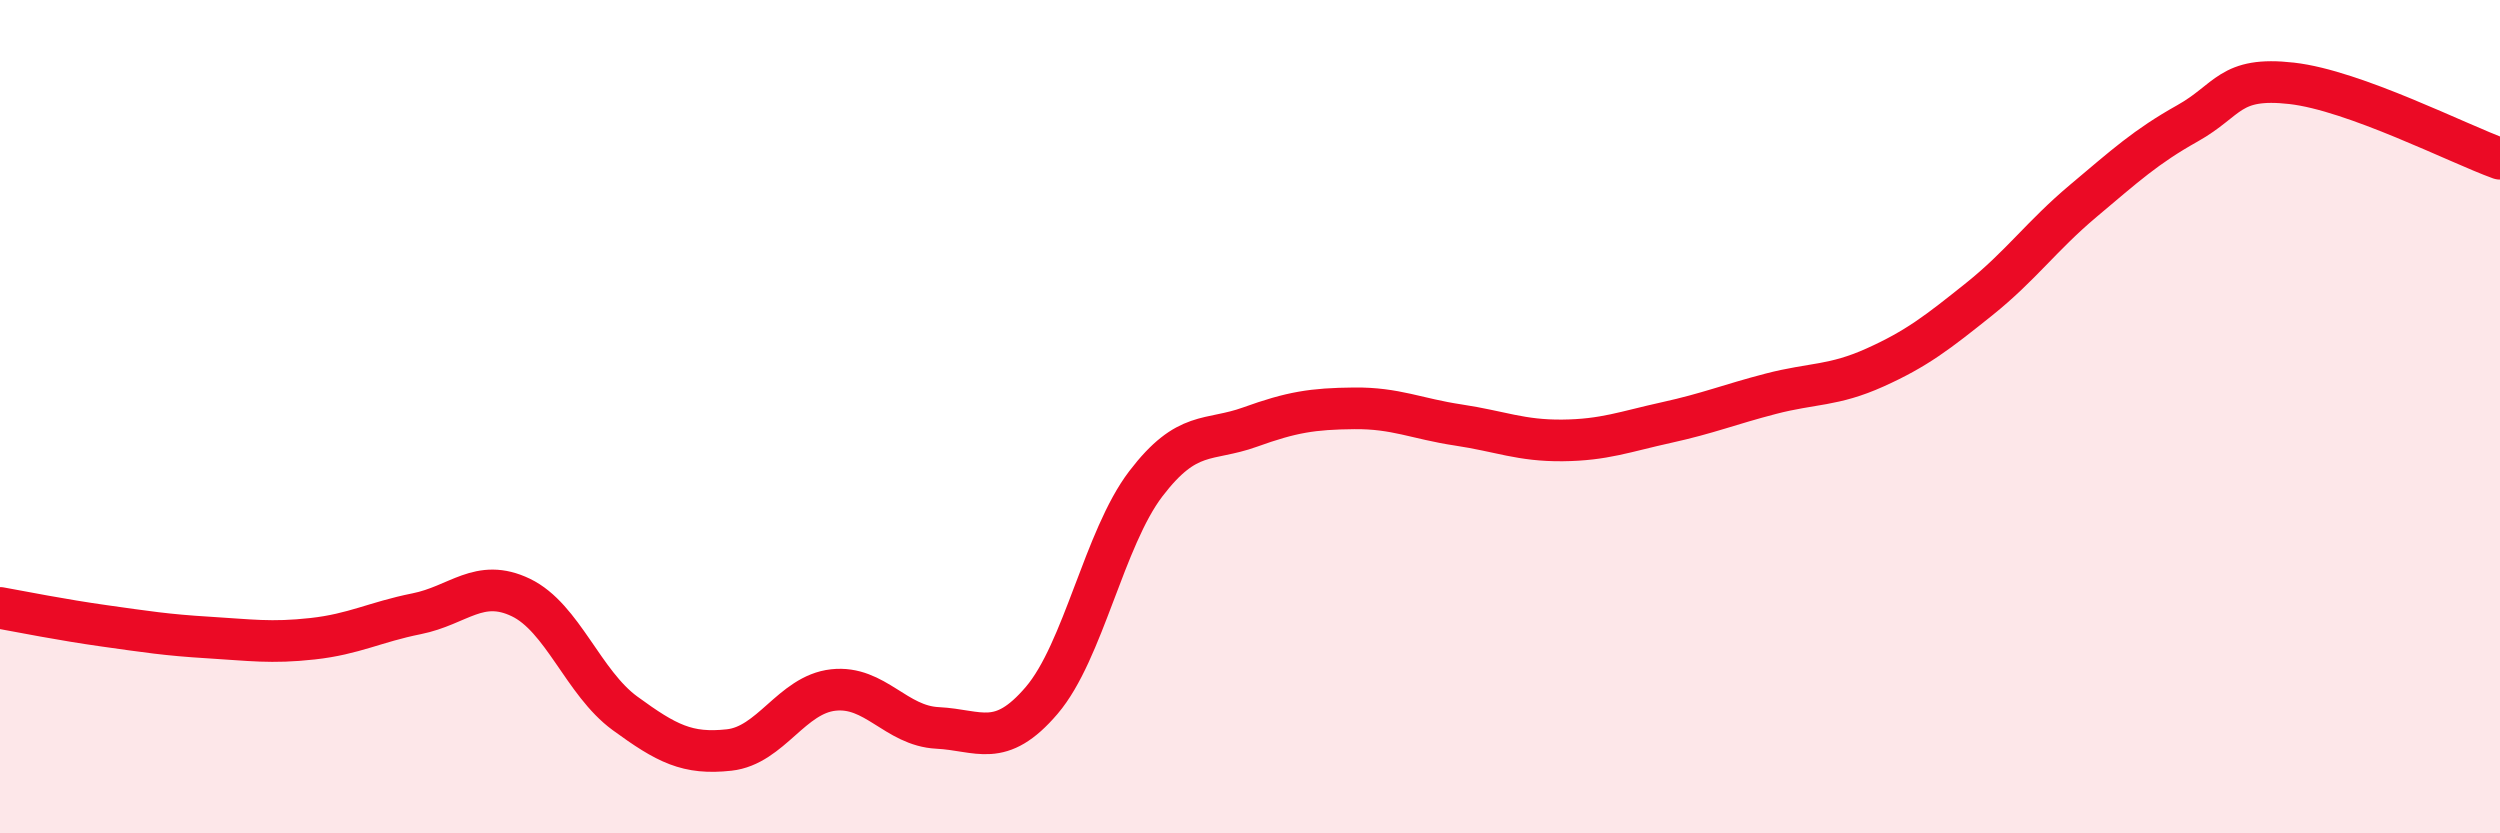 
    <svg width="60" height="20" viewBox="0 0 60 20" xmlns="http://www.w3.org/2000/svg">
      <path
        d="M 0,14.59 C 0.5,14.68 1.5,14.88 2.5,15.02 C 3.5,15.16 4,15.24 5,15.3 C 6,15.36 6.5,15.44 7.5,15.33 C 8.5,15.22 9,14.93 10,14.73 C 11,14.53 11.5,13.86 12.5,14.34 C 13.5,14.82 14,16.39 15,17.12 C 16,17.85 16.5,18.11 17.5,18 C 18.5,17.89 19,16.67 20,16.56 C 21,16.45 21.5,17.42 22.5,17.47 C 23.5,17.52 24,17.98 25,16.81 C 26,15.64 26.5,12.92 27.5,11.61 C 28.5,10.3 29,10.61 30,10.25 C 31,9.89 31.5,9.81 32.5,9.8 C 33.5,9.79 34,10.05 35,10.2 C 36,10.35 36.5,10.58 37.5,10.57 C 38.5,10.56 39,10.36 40,10.14 C 41,9.92 41.5,9.71 42.5,9.45 C 43.5,9.19 44,9.27 45,8.82 C 46,8.37 46.5,7.98 47.5,7.18 C 48.5,6.38 49,5.66 50,4.82 C 51,3.98 51.5,3.52 52.5,2.96 C 53.5,2.4 53.5,1.83 55,2 C 56.5,2.17 59,3.45 60,3.81L60 20L0 20Z"
        fill="#EB0A25"
        opacity="0.1"
        stroke-linecap="round"
        stroke-linejoin="round"
      />
      <path
        d="M 0,14.59 C 0.5,14.68 1.5,14.88 2.5,15.02 C 3.5,15.16 4,15.24 5,15.3 C 6,15.36 6.5,15.44 7.5,15.33 C 8.5,15.22 9,14.93 10,14.73 C 11,14.53 11.5,13.86 12.5,14.34 C 13.5,14.82 14,16.39 15,17.12 C 16,17.85 16.5,18.11 17.5,18 C 18.5,17.89 19,16.67 20,16.56 C 21,16.45 21.5,17.42 22.5,17.47 C 23.5,17.52 24,17.98 25,16.81 C 26,15.64 26.5,12.92 27.5,11.61 C 28.5,10.3 29,10.61 30,10.25 C 31,9.89 31.5,9.81 32.5,9.8 C 33.5,9.79 34,10.05 35,10.2 C 36,10.35 36.5,10.58 37.5,10.57 C 38.5,10.56 39,10.36 40,10.14 C 41,9.92 41.5,9.71 42.5,9.45 C 43.5,9.19 44,9.27 45,8.82 C 46,8.37 46.5,7.98 47.5,7.18 C 48.5,6.38 49,5.66 50,4.82 C 51,3.98 51.5,3.52 52.5,2.96 C 53.5,2.4 53.5,1.83 55,2 C 56.5,2.17 59,3.45 60,3.81"
        stroke="#EB0A25"
        stroke-width="1"
        fill="none"
        stroke-linecap="round"
        stroke-linejoin="round"
      />
    </svg>
  